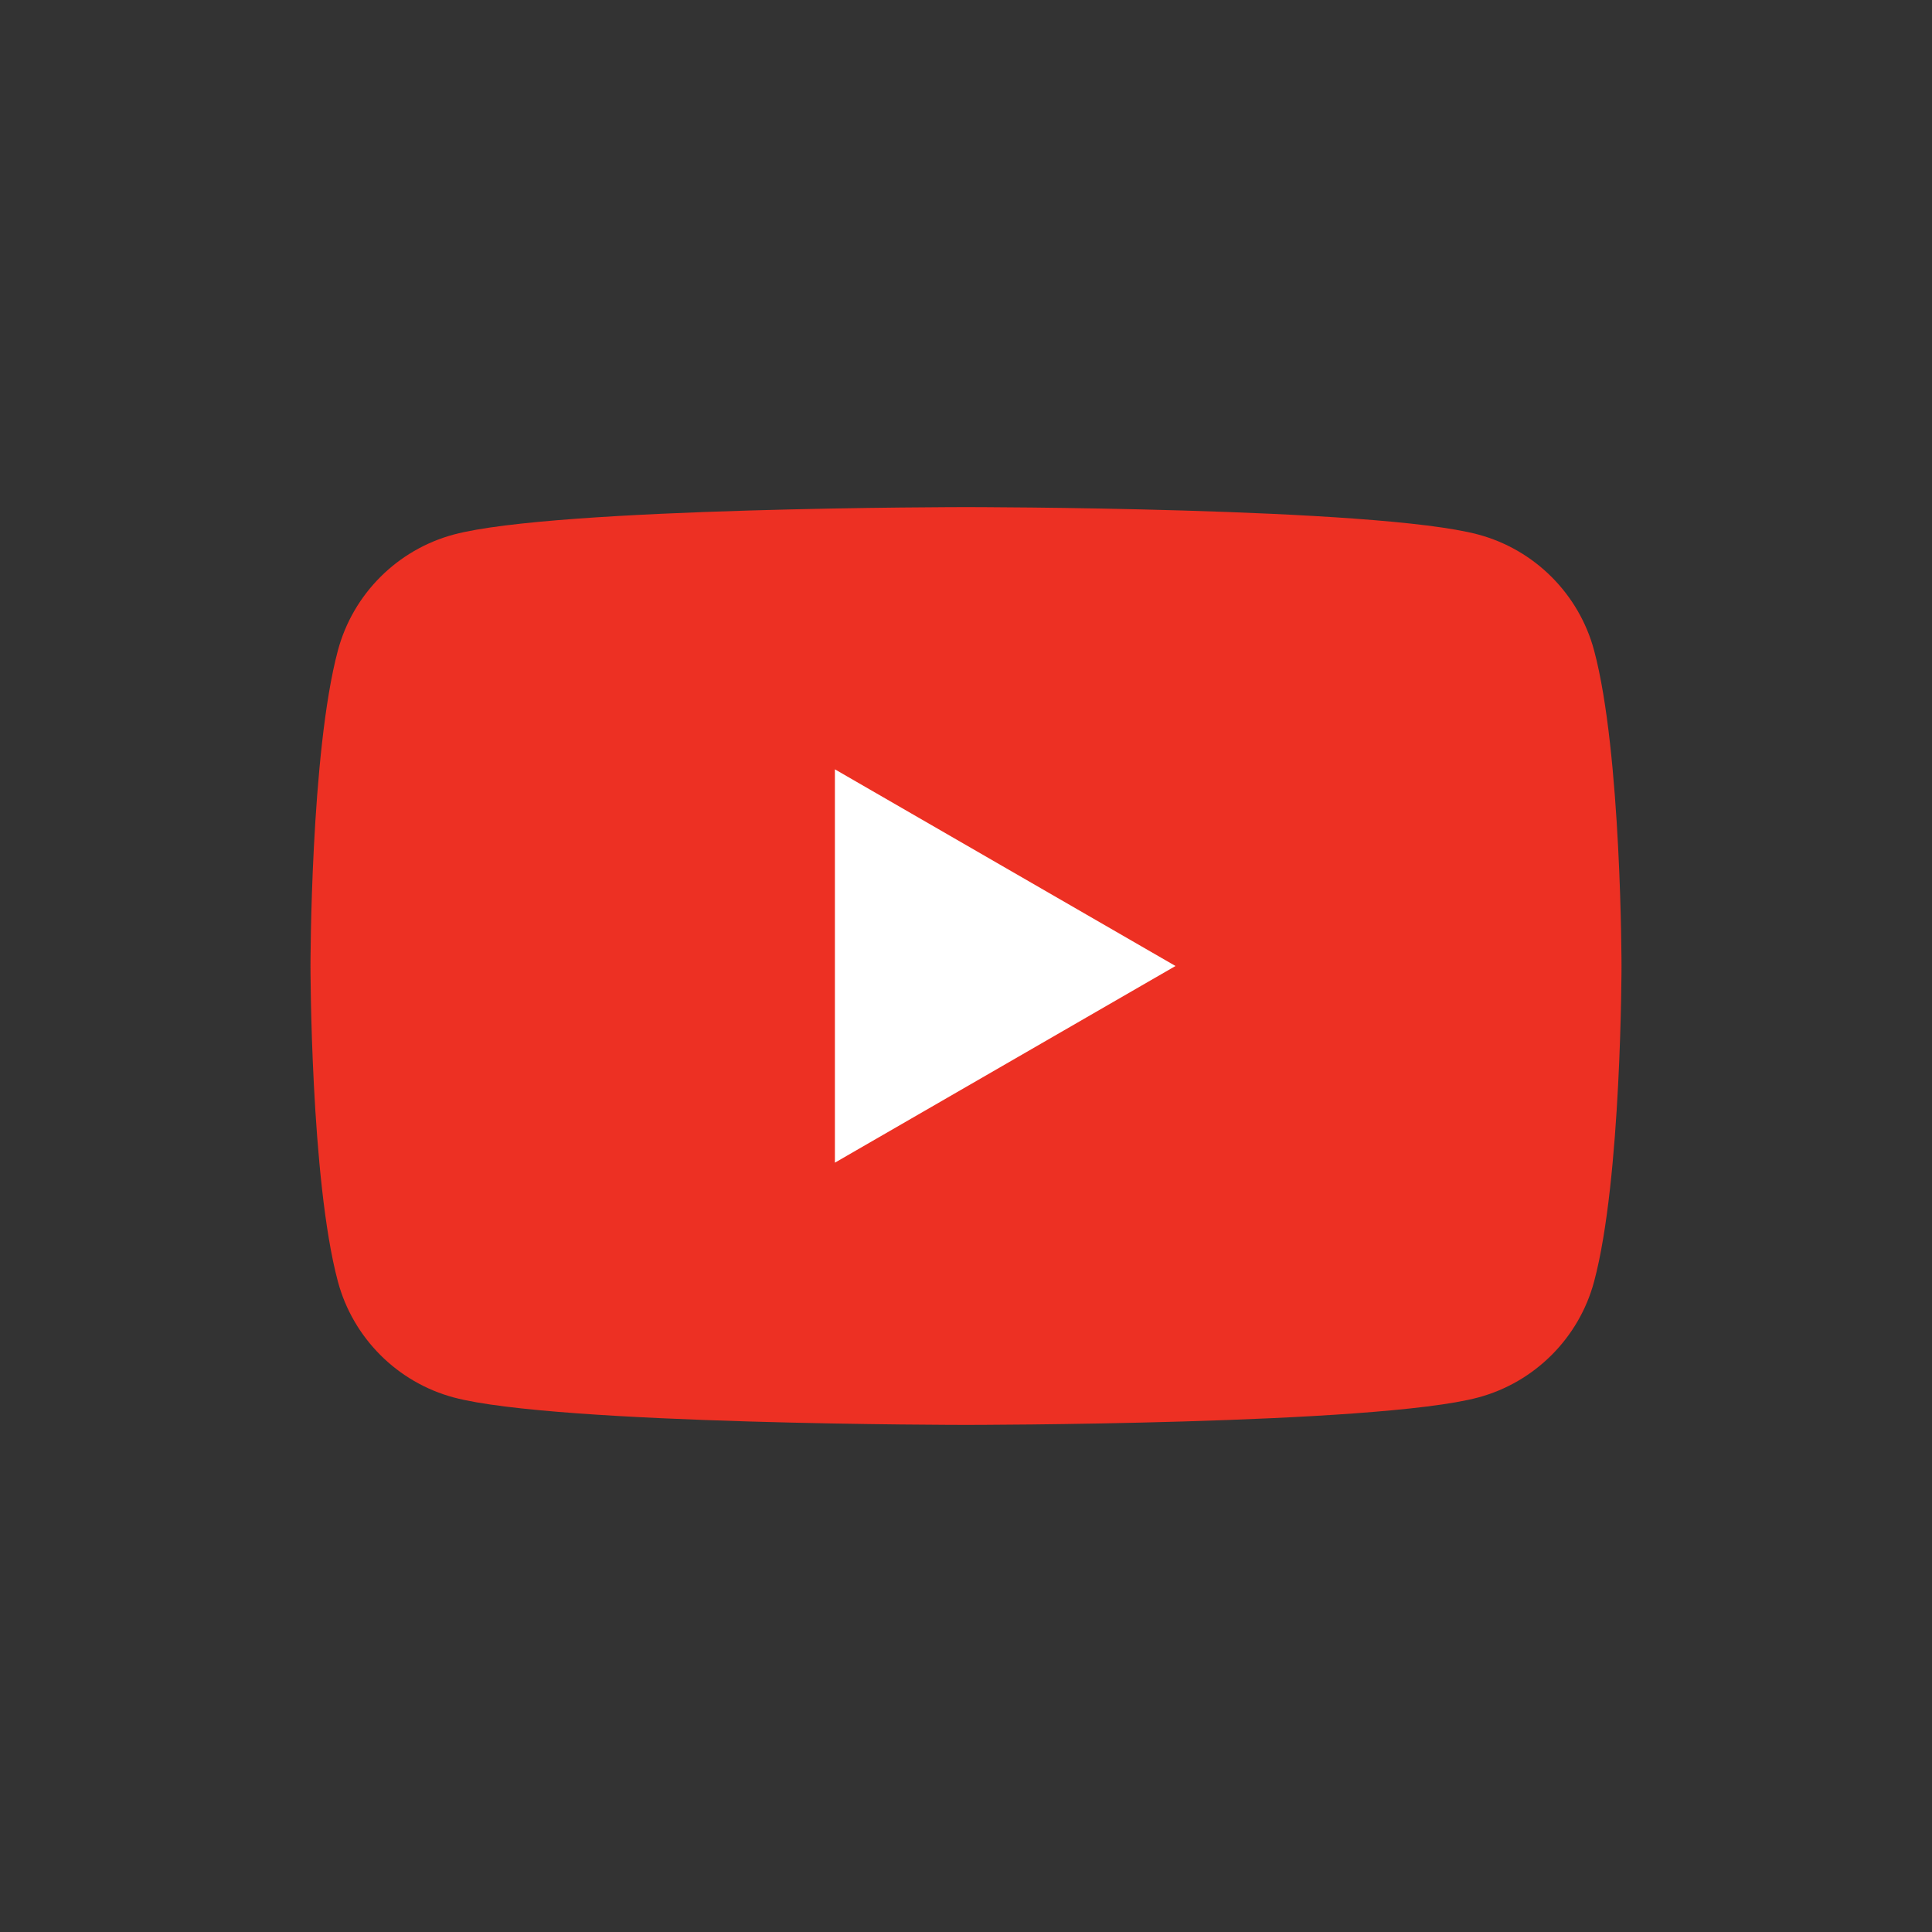<?xml version="1.0" encoding="UTF-8"?>
<svg id="_レイヤー_1" xmlns="http://www.w3.org/2000/svg" version="1.1" viewBox="0 0 48 48">
  <rect x="0" y="0" width="48" height="48" fill="#333333" stroke="none"/>
  <!-- Generator: Adobe Illustrator 29.2.1, SVG Export Plug-In . SVG Version: 2.1.0 Build 116)  -->
  <defs>
    <style>
      .st0 {
        fill: #fff;
      }

      .st1 {
        fill: #ed3023;
      }
    </style>
  </defs>
  <path class="st1" d="M39.605,16.16c-.375-1.401-1.478-2.505-2.88-2.88-2.54-.681-12.725-.681-12.725-.681,0,0-10.185,0-12.725.681-1.401.375-2.505,1.478-2.88,2.88-.681,2.54-.681,7.84-.681,7.84,0,0,0,5.3.681,7.84.375,1.401,1.478,2.505,2.88,2.88,2.54.681,12.725.681,12.725.681,0,0,10.185,0,12.725-.681,1.401-.375,2.505-1.478,2.88-2.88.681-2.54.681-7.84.681-7.84,0,0,0-5.3-.681-7.84Z"/>
  <polygon class="st0" points="20.743 28.886 29.205 24 20.743 19.114 20.743 28.886"/>
</svg>